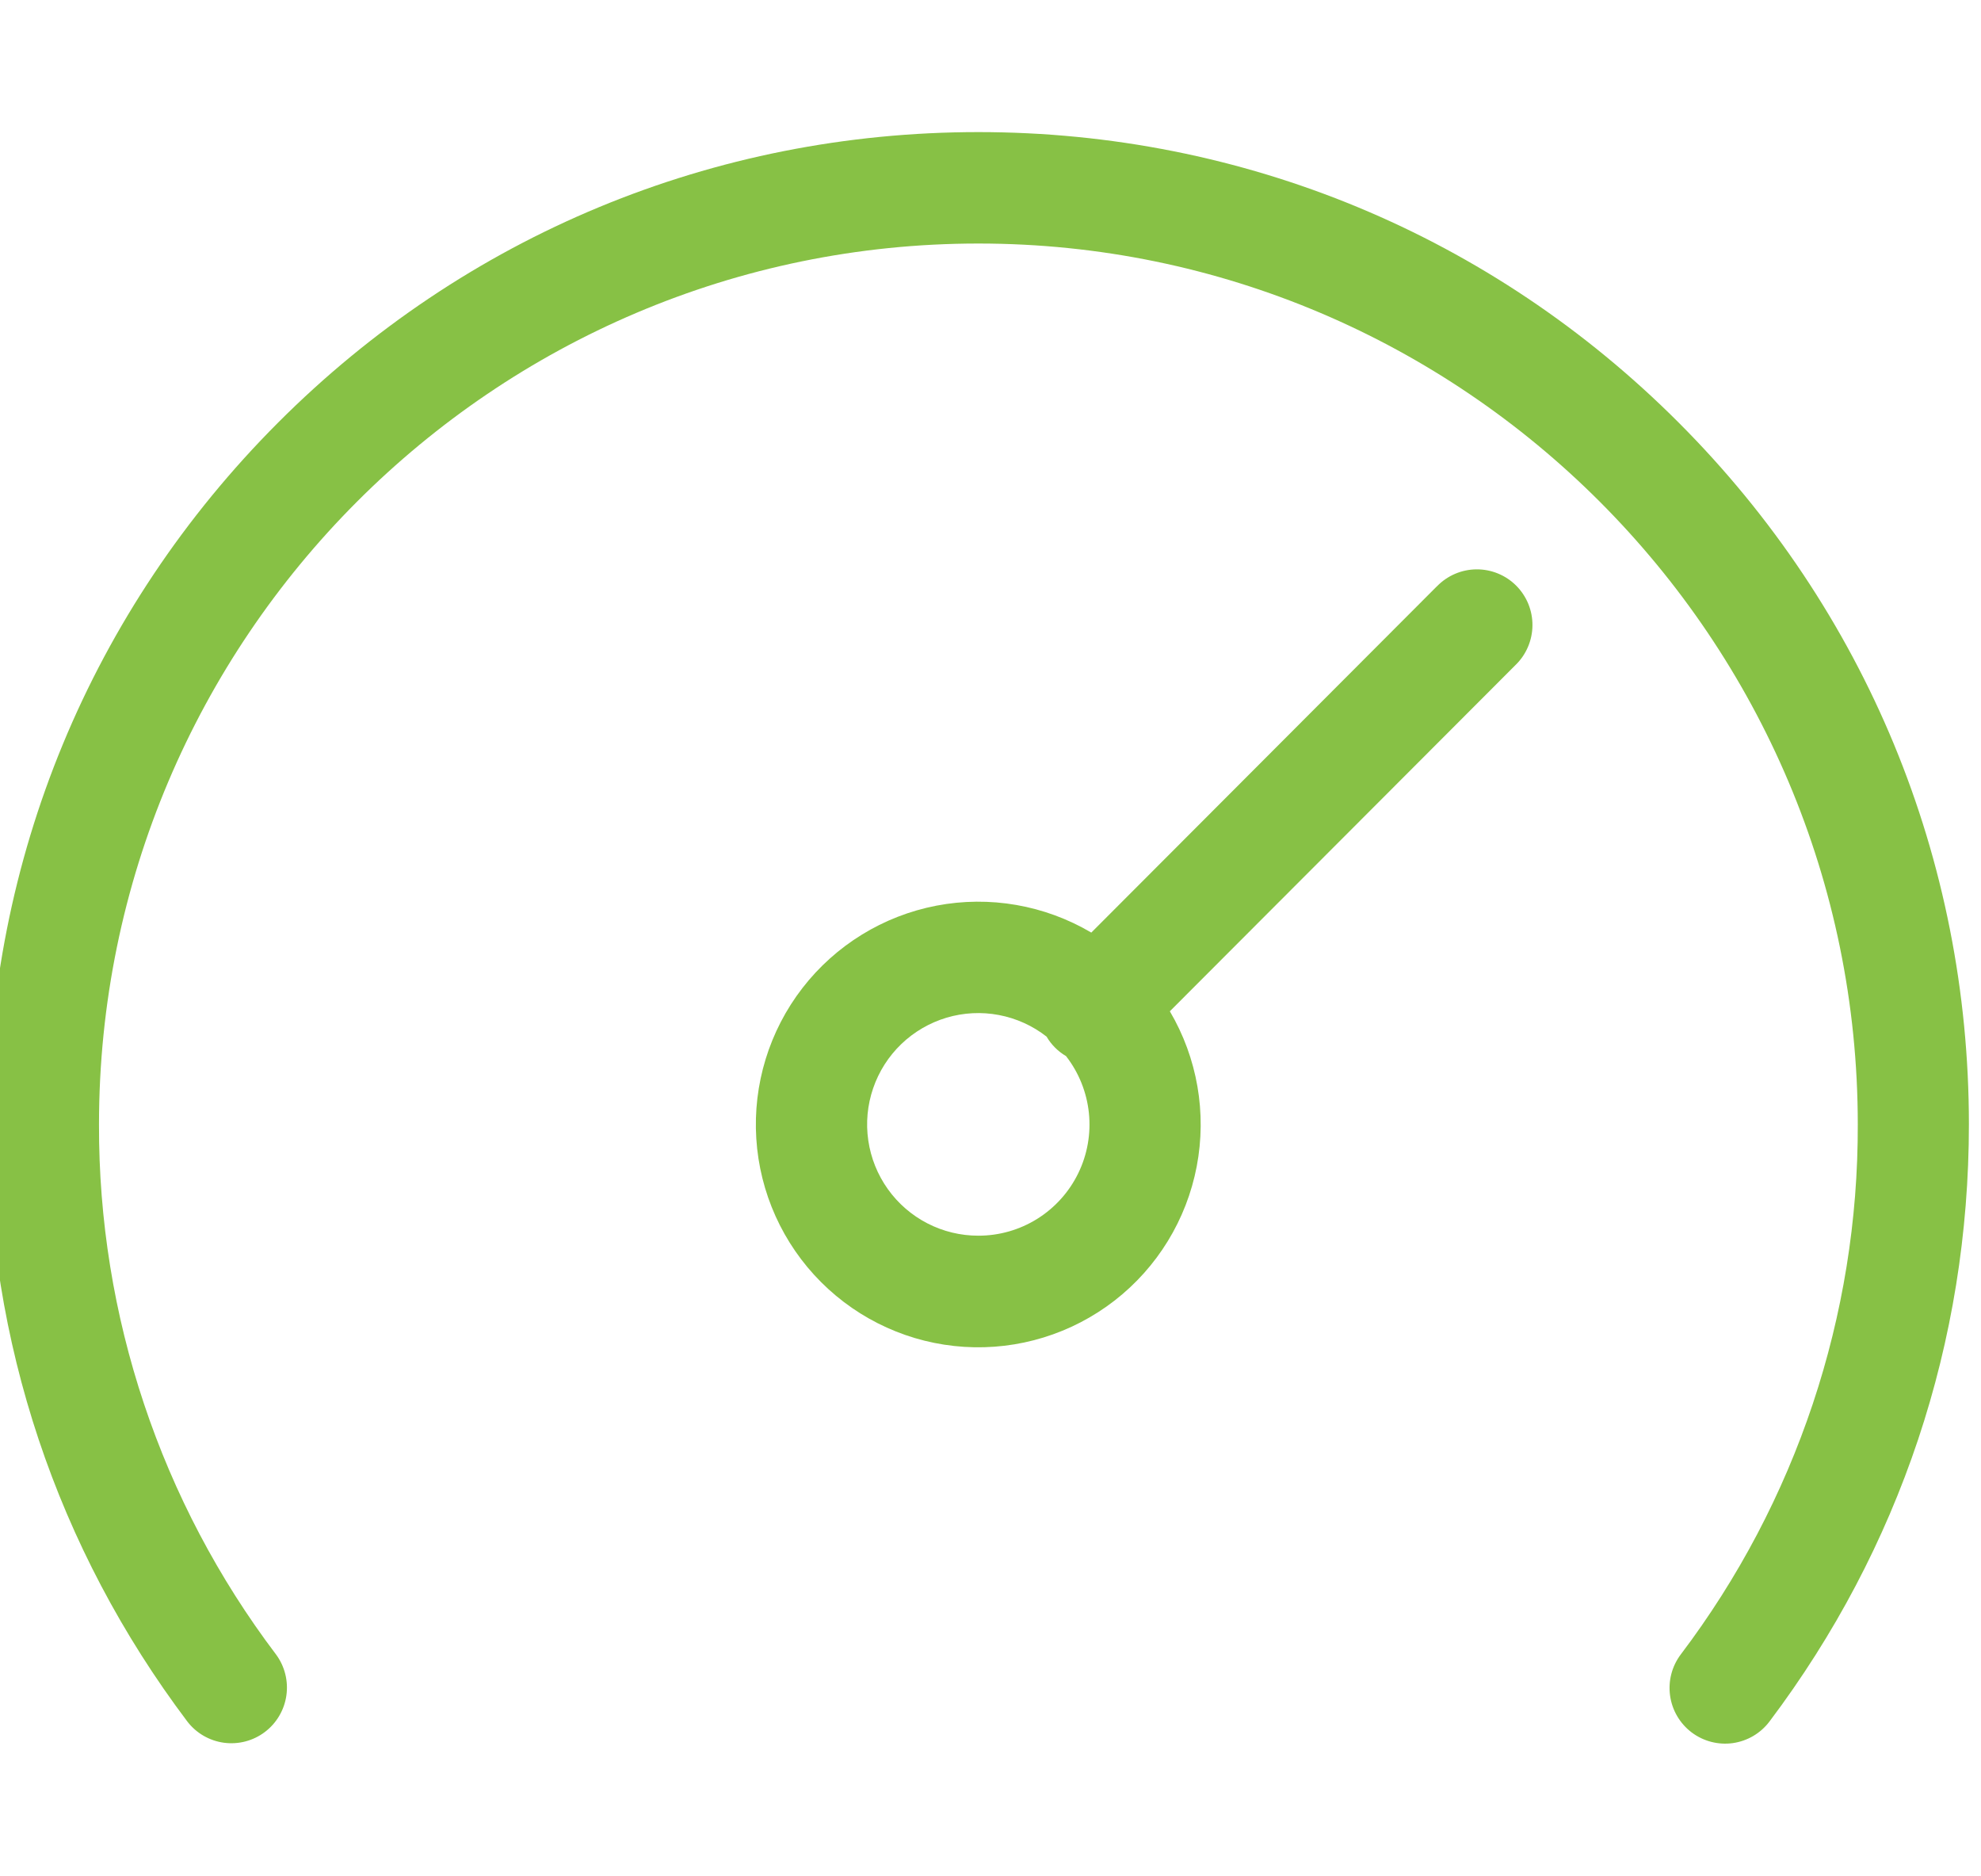 <svg xmlns="http://www.w3.org/2000/svg" width="75" height="71" viewBox="0 0 75 71" fill="none"><g clip-path="url(#clip0_880_3222)"><path d="M63.558 16C56.475 8.906 47.058 5 37.041 5C27.025 5 17.608 8.906 10.525 16C3.443 23.094 -0.459 32.525 -0.459 42.556C-0.459 50.79 2.152 58.607 7.092 65.162C7.43 65.603 7.928 65.891 8.478 65.966C9.028 66.04 9.585 65.894 10.027 65.56C10.47 65.225 10.763 64.729 10.842 64.179C10.921 63.629 10.78 63.07 10.45 62.624C6.082 56.852 3.727 49.803 3.748 42.561C3.748 24.175 18.684 9.218 37.041 9.218C55.399 9.218 70.335 24.175 70.335 42.561C70.356 49.803 68.002 56.852 63.633 62.624C63.467 62.845 63.345 63.096 63.276 63.364C63.206 63.632 63.191 63.911 63.229 64.185C63.267 64.459 63.359 64.723 63.499 64.961C63.639 65.2 63.825 65.408 64.045 65.575C64.266 65.741 64.517 65.863 64.784 65.932C65.052 66.002 65.33 66.018 65.604 65.98C65.877 65.941 66.141 65.849 66.379 65.709C66.617 65.569 66.825 65.383 66.992 65.162C71.931 58.607 74.542 50.79 74.542 42.556C74.542 32.525 70.641 23.093 63.558 16Z" fill="#87C145"></path><path d="M54.401 22.192L41.316 35.3C39.55 34.257 37.465 33.895 35.452 34.281C33.439 34.668 31.636 35.776 30.38 37.399C29.125 39.022 28.504 41.047 28.633 43.096C28.762 45.145 29.633 47.076 31.083 48.528C32.532 49.979 34.46 50.852 36.506 50.981C38.552 51.111 40.574 50.488 42.195 49.231C43.815 47.974 44.922 46.168 45.307 44.152C45.693 42.135 45.332 40.048 44.29 38.279L57.378 25.171C57.579 24.977 57.738 24.744 57.848 24.487C57.958 24.23 58.016 23.954 58.018 23.675C58.021 23.395 57.967 23.118 57.862 22.859C57.756 22.601 57.6 22.366 57.403 22.168C57.205 21.97 56.971 21.814 56.712 21.708C56.454 21.602 56.178 21.549 55.898 21.551C55.619 21.553 55.344 21.611 55.087 21.721C54.831 21.831 54.598 21.991 54.404 22.192H54.401ZM37.041 46.773C36.371 46.774 35.71 46.615 35.114 46.308C34.518 46.002 34.004 45.557 33.614 45.011C33.224 44.465 32.97 43.833 32.873 43.169C32.776 42.505 32.839 41.827 33.057 41.193C33.274 40.558 33.64 39.984 34.124 39.519C34.607 39.055 35.195 38.713 35.837 38.521C36.48 38.33 37.158 38.295 37.817 38.42C38.476 38.545 39.095 38.825 39.623 39.238C39.801 39.543 40.055 39.797 40.359 39.975C40.843 40.597 41.143 41.343 41.225 42.127C41.307 42.912 41.167 43.704 40.821 44.412C40.475 45.121 39.937 45.718 39.269 46.136C38.601 46.553 37.829 46.774 37.041 46.773Z" fill="#87C145"></path></g><defs><clipPath id="clip0_880_3222"><rect width="75" height="71" fill="white"></rect></clipPath></defs></svg>